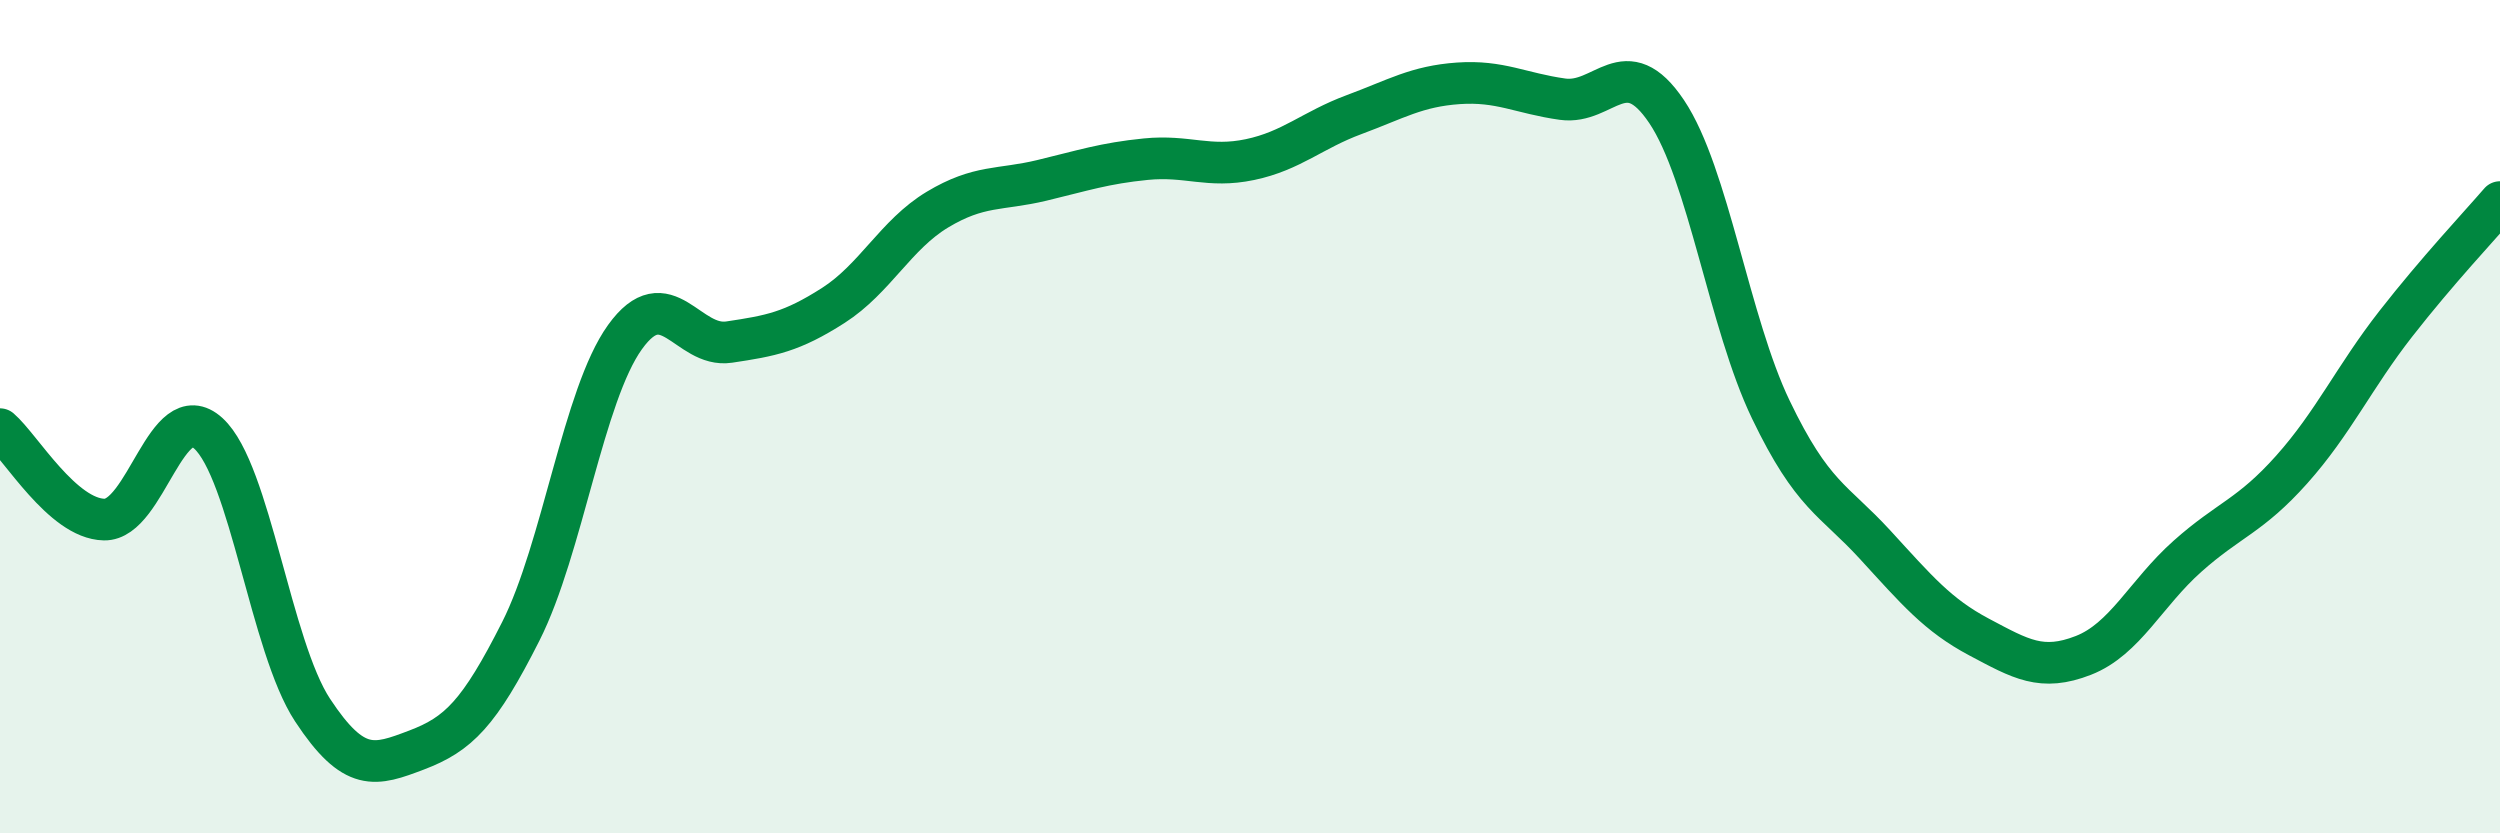 
    <svg width="60" height="20" viewBox="0 0 60 20" xmlns="http://www.w3.org/2000/svg">
      <path
        d="M 0,10.3 C 0.5,10.73 1.5,12.45 2.5,12.47 C 3.5,12.49 4,9.49 5,10.4 C 6,11.31 6.5,15.52 7.5,17.04 C 8.5,18.56 9,18.38 10,18 C 11,17.62 11.5,17.13 12.5,15.15 C 13.5,13.17 14,9.48 15,8.09 C 16,6.7 16.5,8.36 17.5,8.21 C 18.5,8.06 19,7.97 20,7.33 C 21,6.69 21.5,5.63 22.5,5.03 C 23.5,4.43 24,4.57 25,4.33 C 26,4.09 26.5,3.92 27.5,3.82 C 28.5,3.72 29,4.04 30,3.83 C 31,3.62 31.5,3.12 32.5,2.75 C 33.5,2.38 34,2.07 35,2 C 36,1.93 36.5,2.24 37.5,2.38 C 38.5,2.52 39,1.19 40,2.68 C 41,4.17 41.5,7.75 42.5,9.83 C 43.5,11.91 44,11.98 45,13.07 C 46,14.16 46.5,14.76 47.5,15.29 C 48.5,15.82 49,16.12 50,15.73 C 51,15.34 51.5,14.24 52.5,13.35 C 53.5,12.46 54,12.39 55,11.27 C 56,10.15 56.5,9.05 57.5,7.77 C 58.5,6.49 59.5,5.43 60,4.85L60 20L0 20Z"
        fill="#008740"
        opacity="0.1"
        stroke-linecap="round"
        stroke-linejoin="round"
      />
      <path
        d="M 0,10.3 C 0.5,10.73 1.5,12.45 2.5,12.47 C 3.5,12.49 4,9.49 5,10.4 C 6,11.31 6.5,15.52 7.5,17.04 C 8.5,18.56 9,18.38 10,18 C 11,17.62 11.5,17.13 12.5,15.15 C 13.5,13.17 14,9.48 15,8.09 C 16,6.7 16.5,8.36 17.5,8.21 C 18.5,8.06 19,7.97 20,7.33 C 21,6.69 21.5,5.63 22.5,5.03 C 23.5,4.43 24,4.57 25,4.33 C 26,4.09 26.5,3.92 27.5,3.82 C 28.5,3.72 29,4.04 30,3.83 C 31,3.62 31.5,3.12 32.5,2.75 C 33.5,2.38 34,2.07 35,2 C 36,1.93 36.5,2.24 37.5,2.38 C 38.5,2.52 39,1.19 40,2.68 C 41,4.17 41.5,7.75 42.5,9.83 C 43.5,11.91 44,11.98 45,13.07 C 46,14.16 46.5,14.76 47.5,15.29 C 48.5,15.82 49,16.12 50,15.73 C 51,15.34 51.5,14.24 52.5,13.35 C 53.5,12.46 54,12.39 55,11.27 C 56,10.15 56.5,9.05 57.5,7.77 C 58.5,6.49 59.5,5.43 60,4.85"
        stroke="#008740"
        stroke-width="1"
        fill="none"
        stroke-linecap="round"
        stroke-linejoin="round"
      />
    </svg>
  